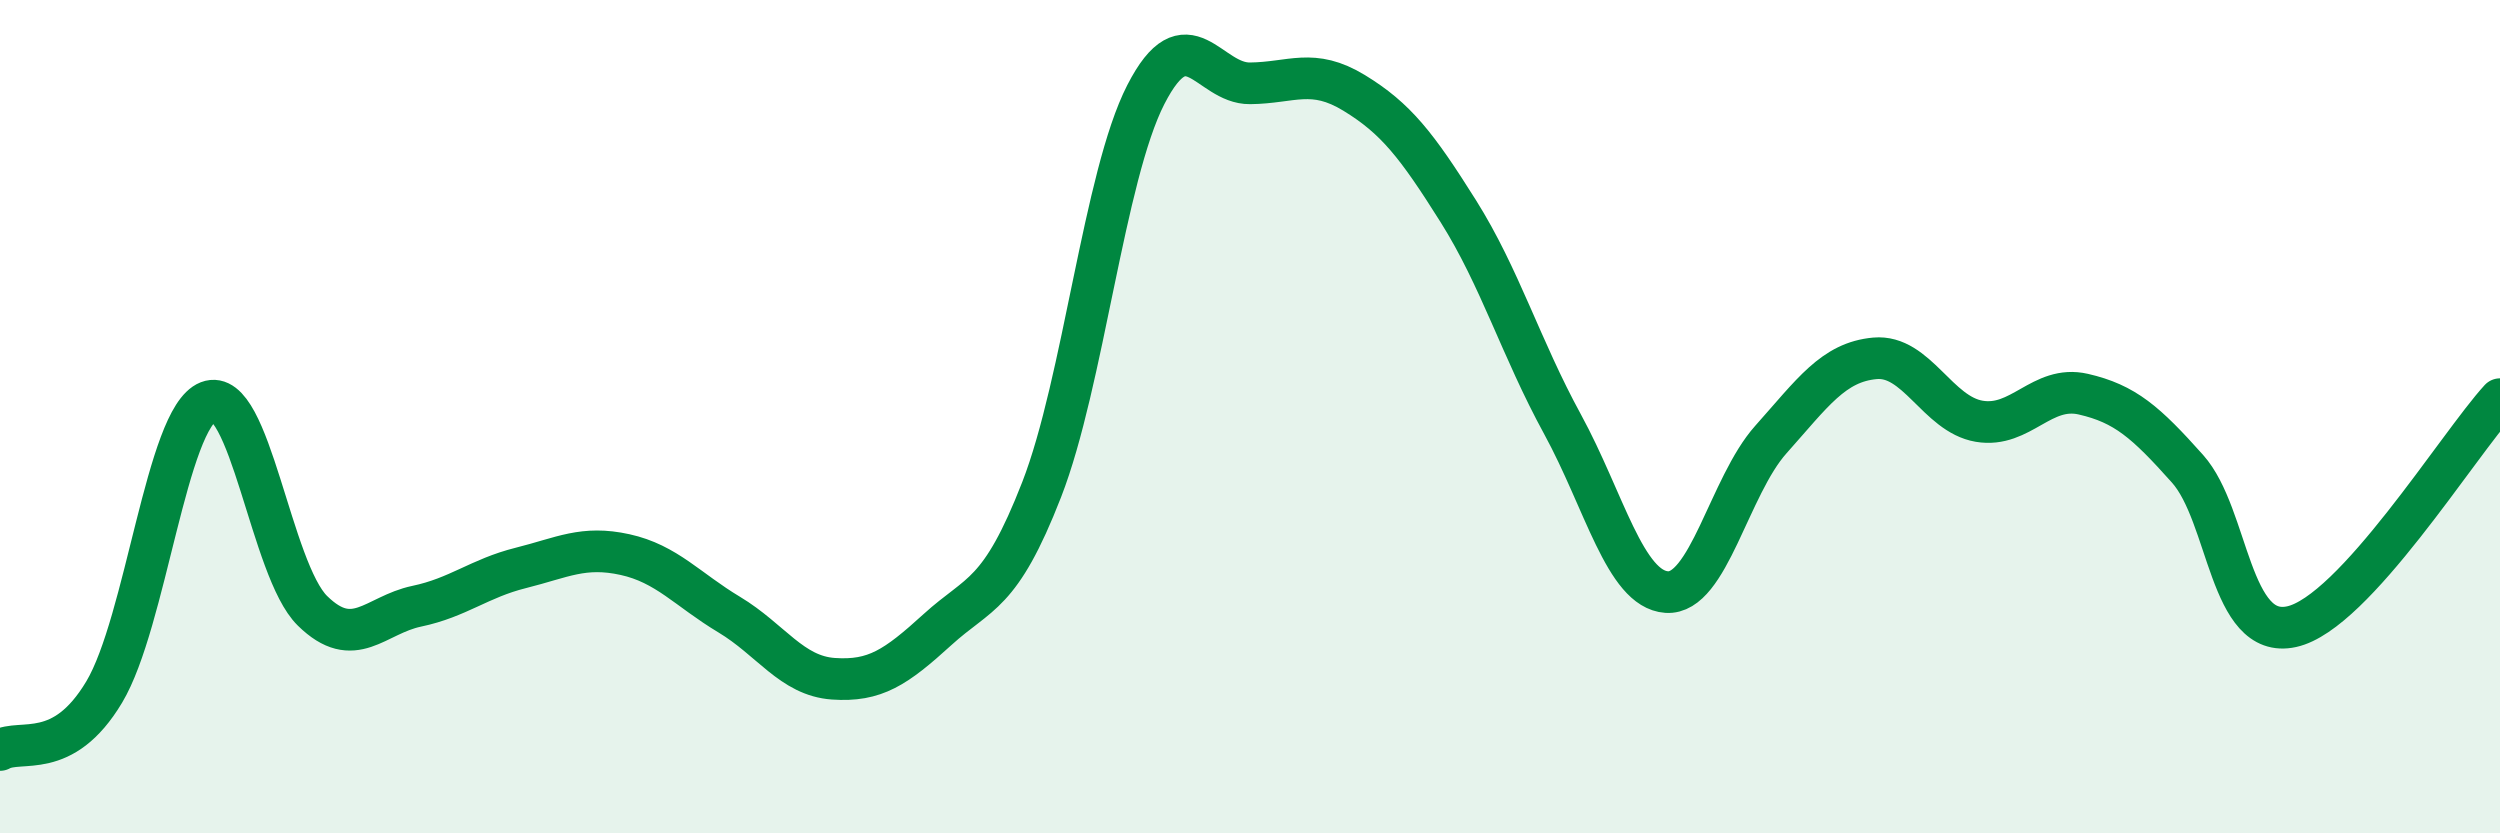 
    <svg width="60" height="20" viewBox="0 0 60 20" xmlns="http://www.w3.org/2000/svg">
      <path
        d="M 0,18 C 0.5,17.72 1.5,18.28 2.5,16.61 C 3.5,14.94 4,10.03 5,9.64 C 6,9.25 6.5,13.68 7.5,14.66 C 8.5,15.64 9,14.76 10,14.55 C 11,14.34 11.5,13.88 12.5,13.63 C 13.5,13.38 14,13.09 15,13.31 C 16,13.53 16.5,14.15 17.5,14.75 C 18.5,15.35 19,16.22 20,16.29 C 21,16.36 21.5,16.02 22.5,15.11 C 23.5,14.2 24,14.32 25,11.75 C 26,9.18 26.5,4.22 27.5,2.27 C 28.5,0.32 29,2.01 30,2 C 31,1.99 31.5,1.62 32.5,2.23 C 33.5,2.84 34,3.48 35,5.07 C 36,6.66 36.5,8.35 37.5,10.18 C 38.5,12.01 39,14.14 40,14.21 C 41,14.28 41.5,11.67 42.5,10.55 C 43.5,9.43 44,8.69 45,8.6 C 46,8.51 46.5,9.94 47.5,10.11 C 48.5,10.28 49,9.23 50,9.46 C 51,9.69 51.5,10.13 52.5,11.25 C 53.5,12.37 53.5,15.37 55,15.04 C 56.5,14.71 59,10.67 60,9.58L60 20L0 20Z"
        fill="#008740"
        opacity="0.1"
        stroke-linecap="round"
        stroke-linejoin="round"
      />
      <path
        d="M 0,18 C 0.5,17.72 1.5,18.28 2.5,16.61 C 3.5,14.94 4,10.03 5,9.64 C 6,9.25 6.5,13.68 7.5,14.66 C 8.5,15.64 9,14.76 10,14.55 C 11,14.34 11.5,13.88 12.5,13.63 C 13.5,13.38 14,13.09 15,13.31 C 16,13.53 16.5,14.15 17.5,14.75 C 18.5,15.35 19,16.22 20,16.29 C 21,16.36 21.5,16.02 22.5,15.11 C 23.5,14.2 24,14.32 25,11.75 C 26,9.18 26.5,4.22 27.5,2.27 C 28.5,0.32 29,2.01 30,2 C 31,1.99 31.5,1.62 32.5,2.23 C 33.5,2.84 34,3.48 35,5.07 C 36,6.66 36.5,8.35 37.5,10.18 C 38.5,12.01 39,14.14 40,14.21 C 41,14.28 41.5,11.67 42.5,10.55 C 43.5,9.43 44,8.69 45,8.6 C 46,8.51 46.5,9.94 47.5,10.11 C 48.5,10.28 49,9.23 50,9.46 C 51,9.69 51.5,10.13 52.5,11.25 C 53.5,12.37 53.5,15.37 55,15.04 C 56.5,14.71 59,10.67 60,9.58"
        stroke="#008740"
        stroke-width="1"
        fill="none"
        stroke-linecap="round"
        stroke-linejoin="round"
      />
    </svg>
  